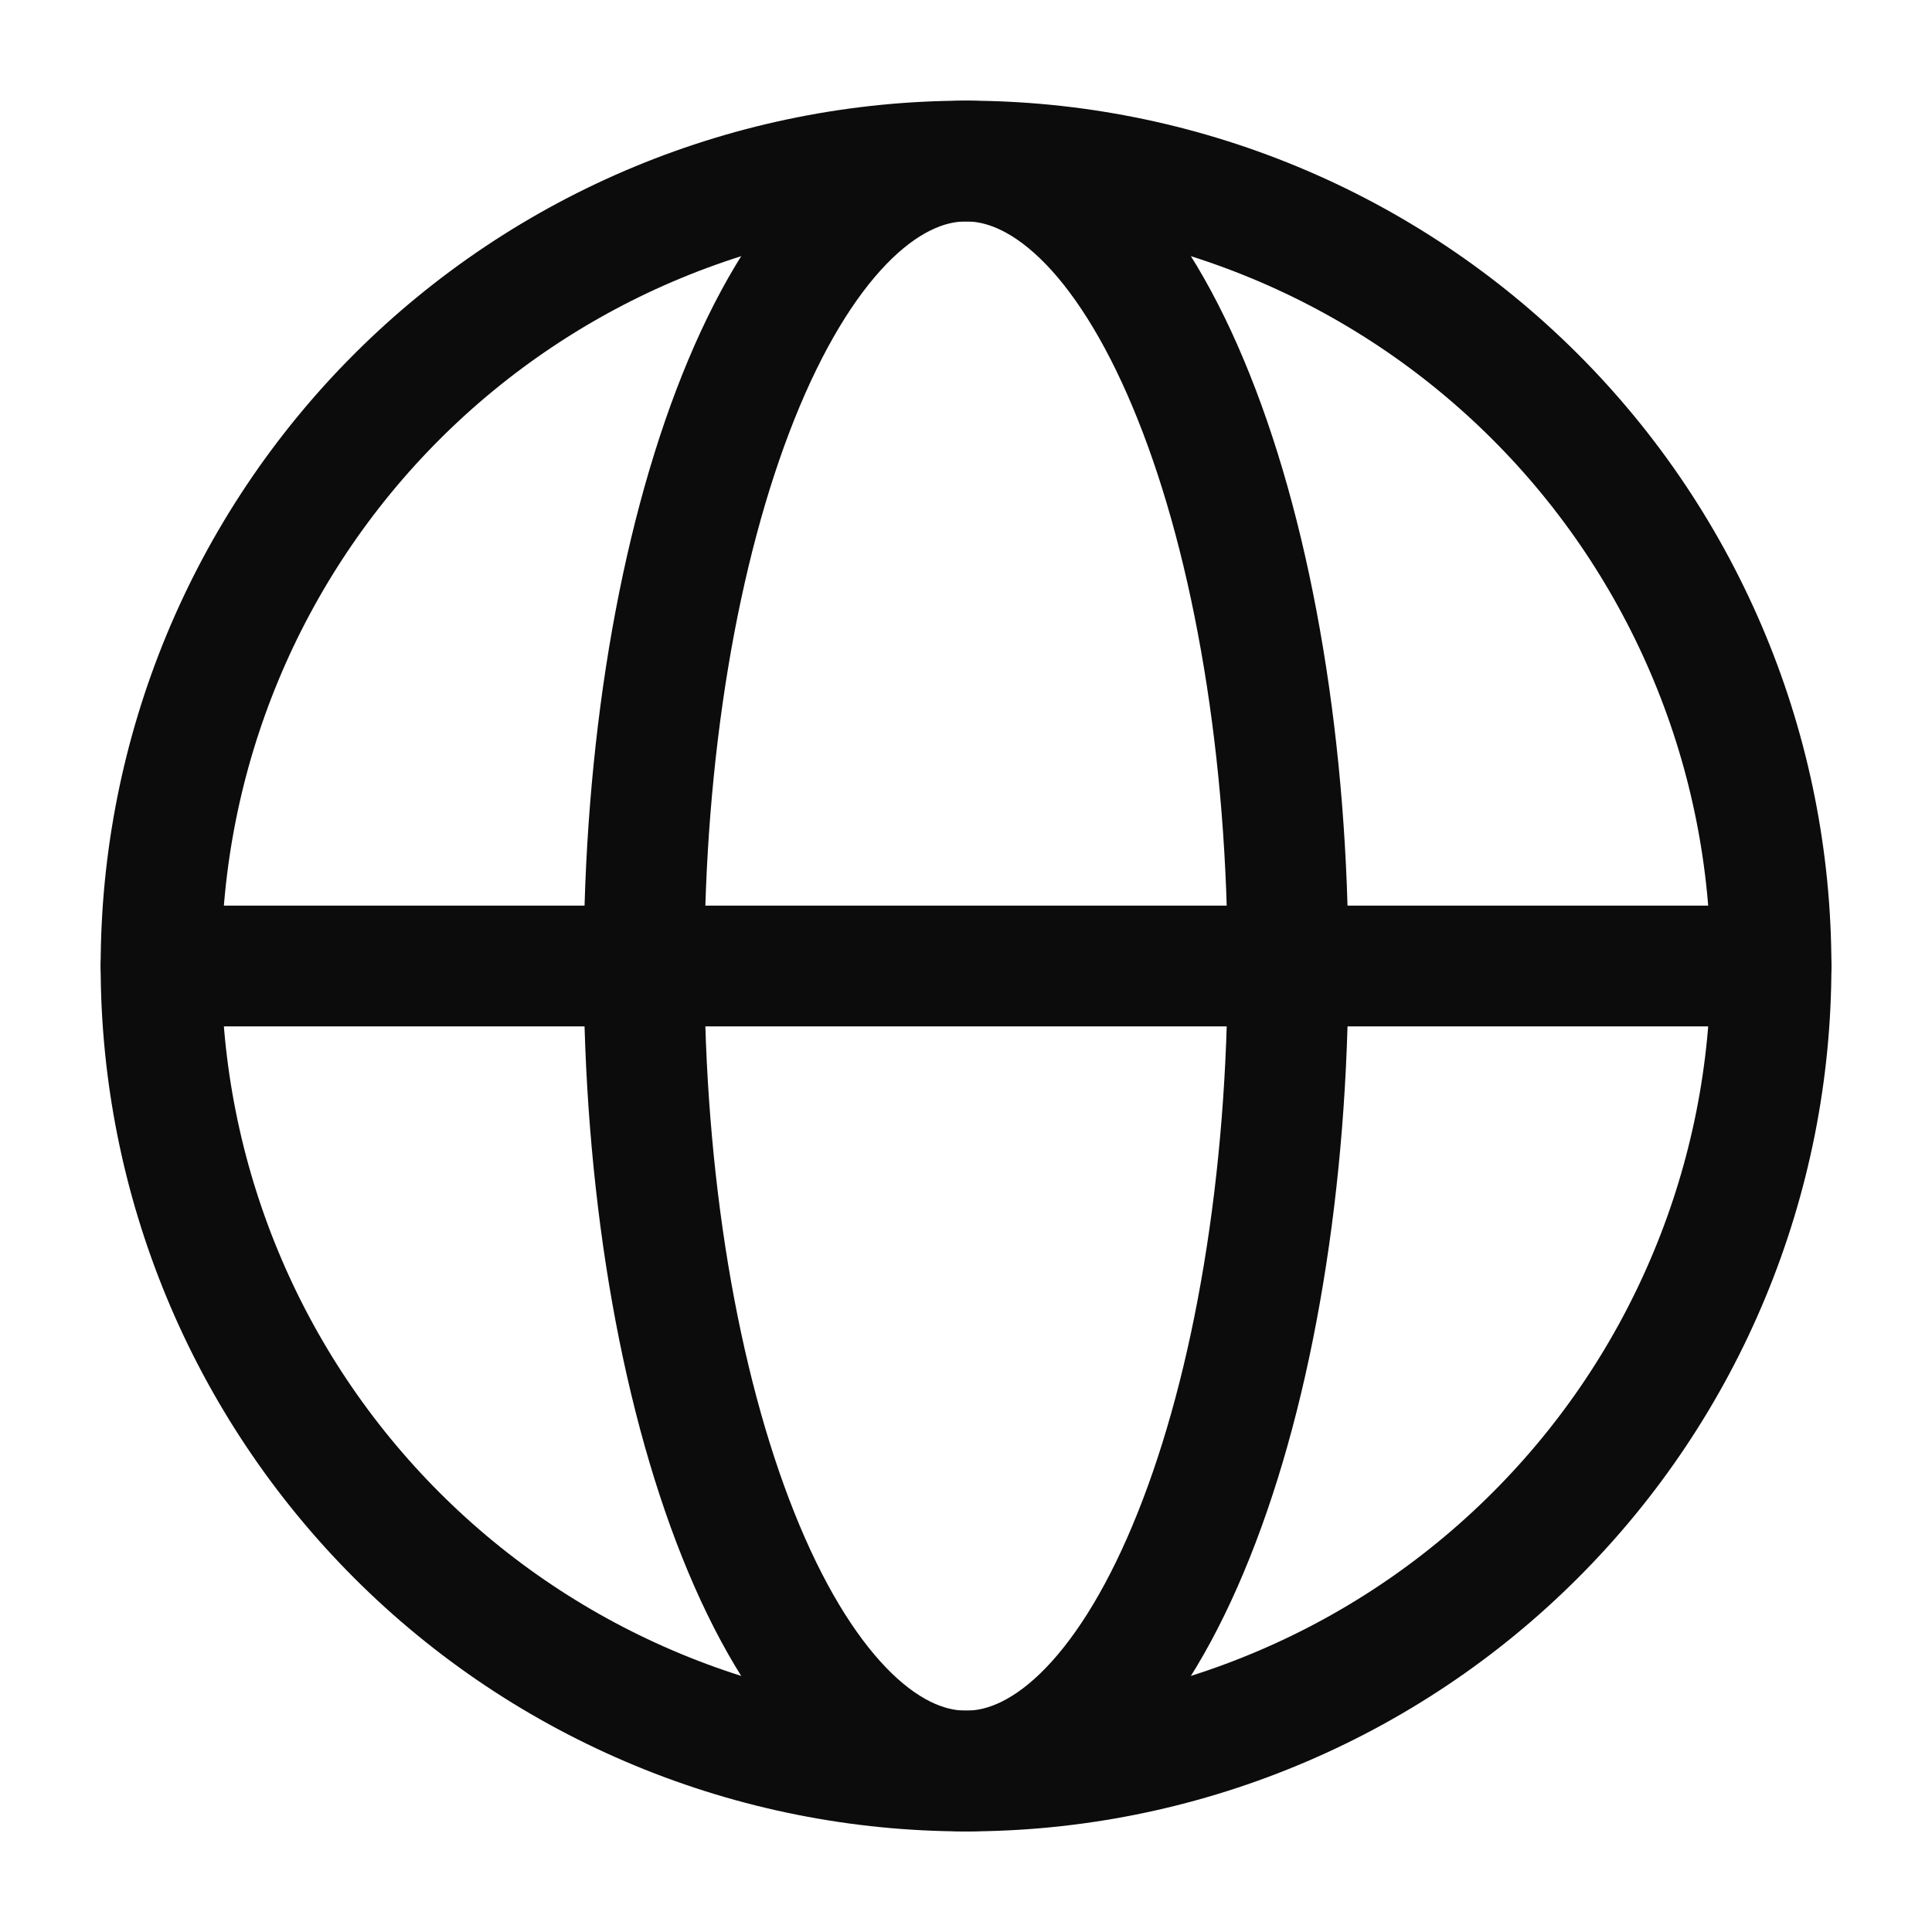 <svg width="28" height="28" viewBox="0 0 28 28" fill="none" xmlns="http://www.w3.org/2000/svg">
<path d="M25.667 14.001C25.667 15.533 25.366 17.05 24.779 18.465C24.193 19.881 23.334 21.167 22.25 22.25C21.167 23.334 19.881 24.193 18.465 24.779C17.05 25.366 15.533 25.667 14.001 25.667C12.469 25.667 10.951 25.366 9.536 24.779C8.121 24.193 6.834 23.334 5.751 22.25C4.668 21.167 3.808 19.881 3.222 18.465C2.636 17.05 2.334 15.533 2.334 14.001C2.334 12.469 2.636 10.951 3.222 9.536C3.808 8.121 4.668 6.834 5.751 5.751C6.834 4.668 8.121 3.808 9.536 3.222C10.951 2.636 12.469 2.334 14.001 2.334C15.533 2.334 17.05 2.636 18.465 3.222C19.881 3.808 21.167 4.668 22.25 5.751C23.334 6.834 24.193 8.121 24.779 9.536C25.366 10.951 25.667 12.469 25.667 14.001L25.667 14.001Z" stroke="#0C0C0C" stroke-width="1.75"/>
<path d="M18.667 14.001C18.667 15.533 18.547 17.05 18.312 18.465C18.078 19.881 17.734 21.167 17.3 22.25C16.867 23.334 16.353 24.193 15.787 24.779C15.22 25.366 14.614 25.667 14.001 25.667C13.388 25.667 12.781 25.366 12.215 24.779C11.649 24.193 11.134 23.334 10.701 22.25C10.268 21.167 9.924 19.881 9.689 18.465C9.455 17.05 9.334 15.533 9.334 14.001C9.334 12.469 9.455 10.951 9.689 9.536C9.924 8.121 10.268 6.834 10.701 5.751C11.134 4.668 11.649 3.808 12.215 3.222C12.781 2.636 13.388 2.334 14.001 2.334C14.614 2.334 15.22 2.636 15.787 3.222C16.353 3.808 16.867 4.668 17.3 5.751C17.734 6.834 18.078 8.121 18.312 9.536C18.547 10.951 18.667 12.469 18.667 14.001L18.667 14.001Z" stroke="#0C0C0C" stroke-width="1.75"/>
<path d="M2.334 14H25.667" stroke="#0C0C0C" stroke-width="1.75" stroke-linecap="round"/>
</svg>
